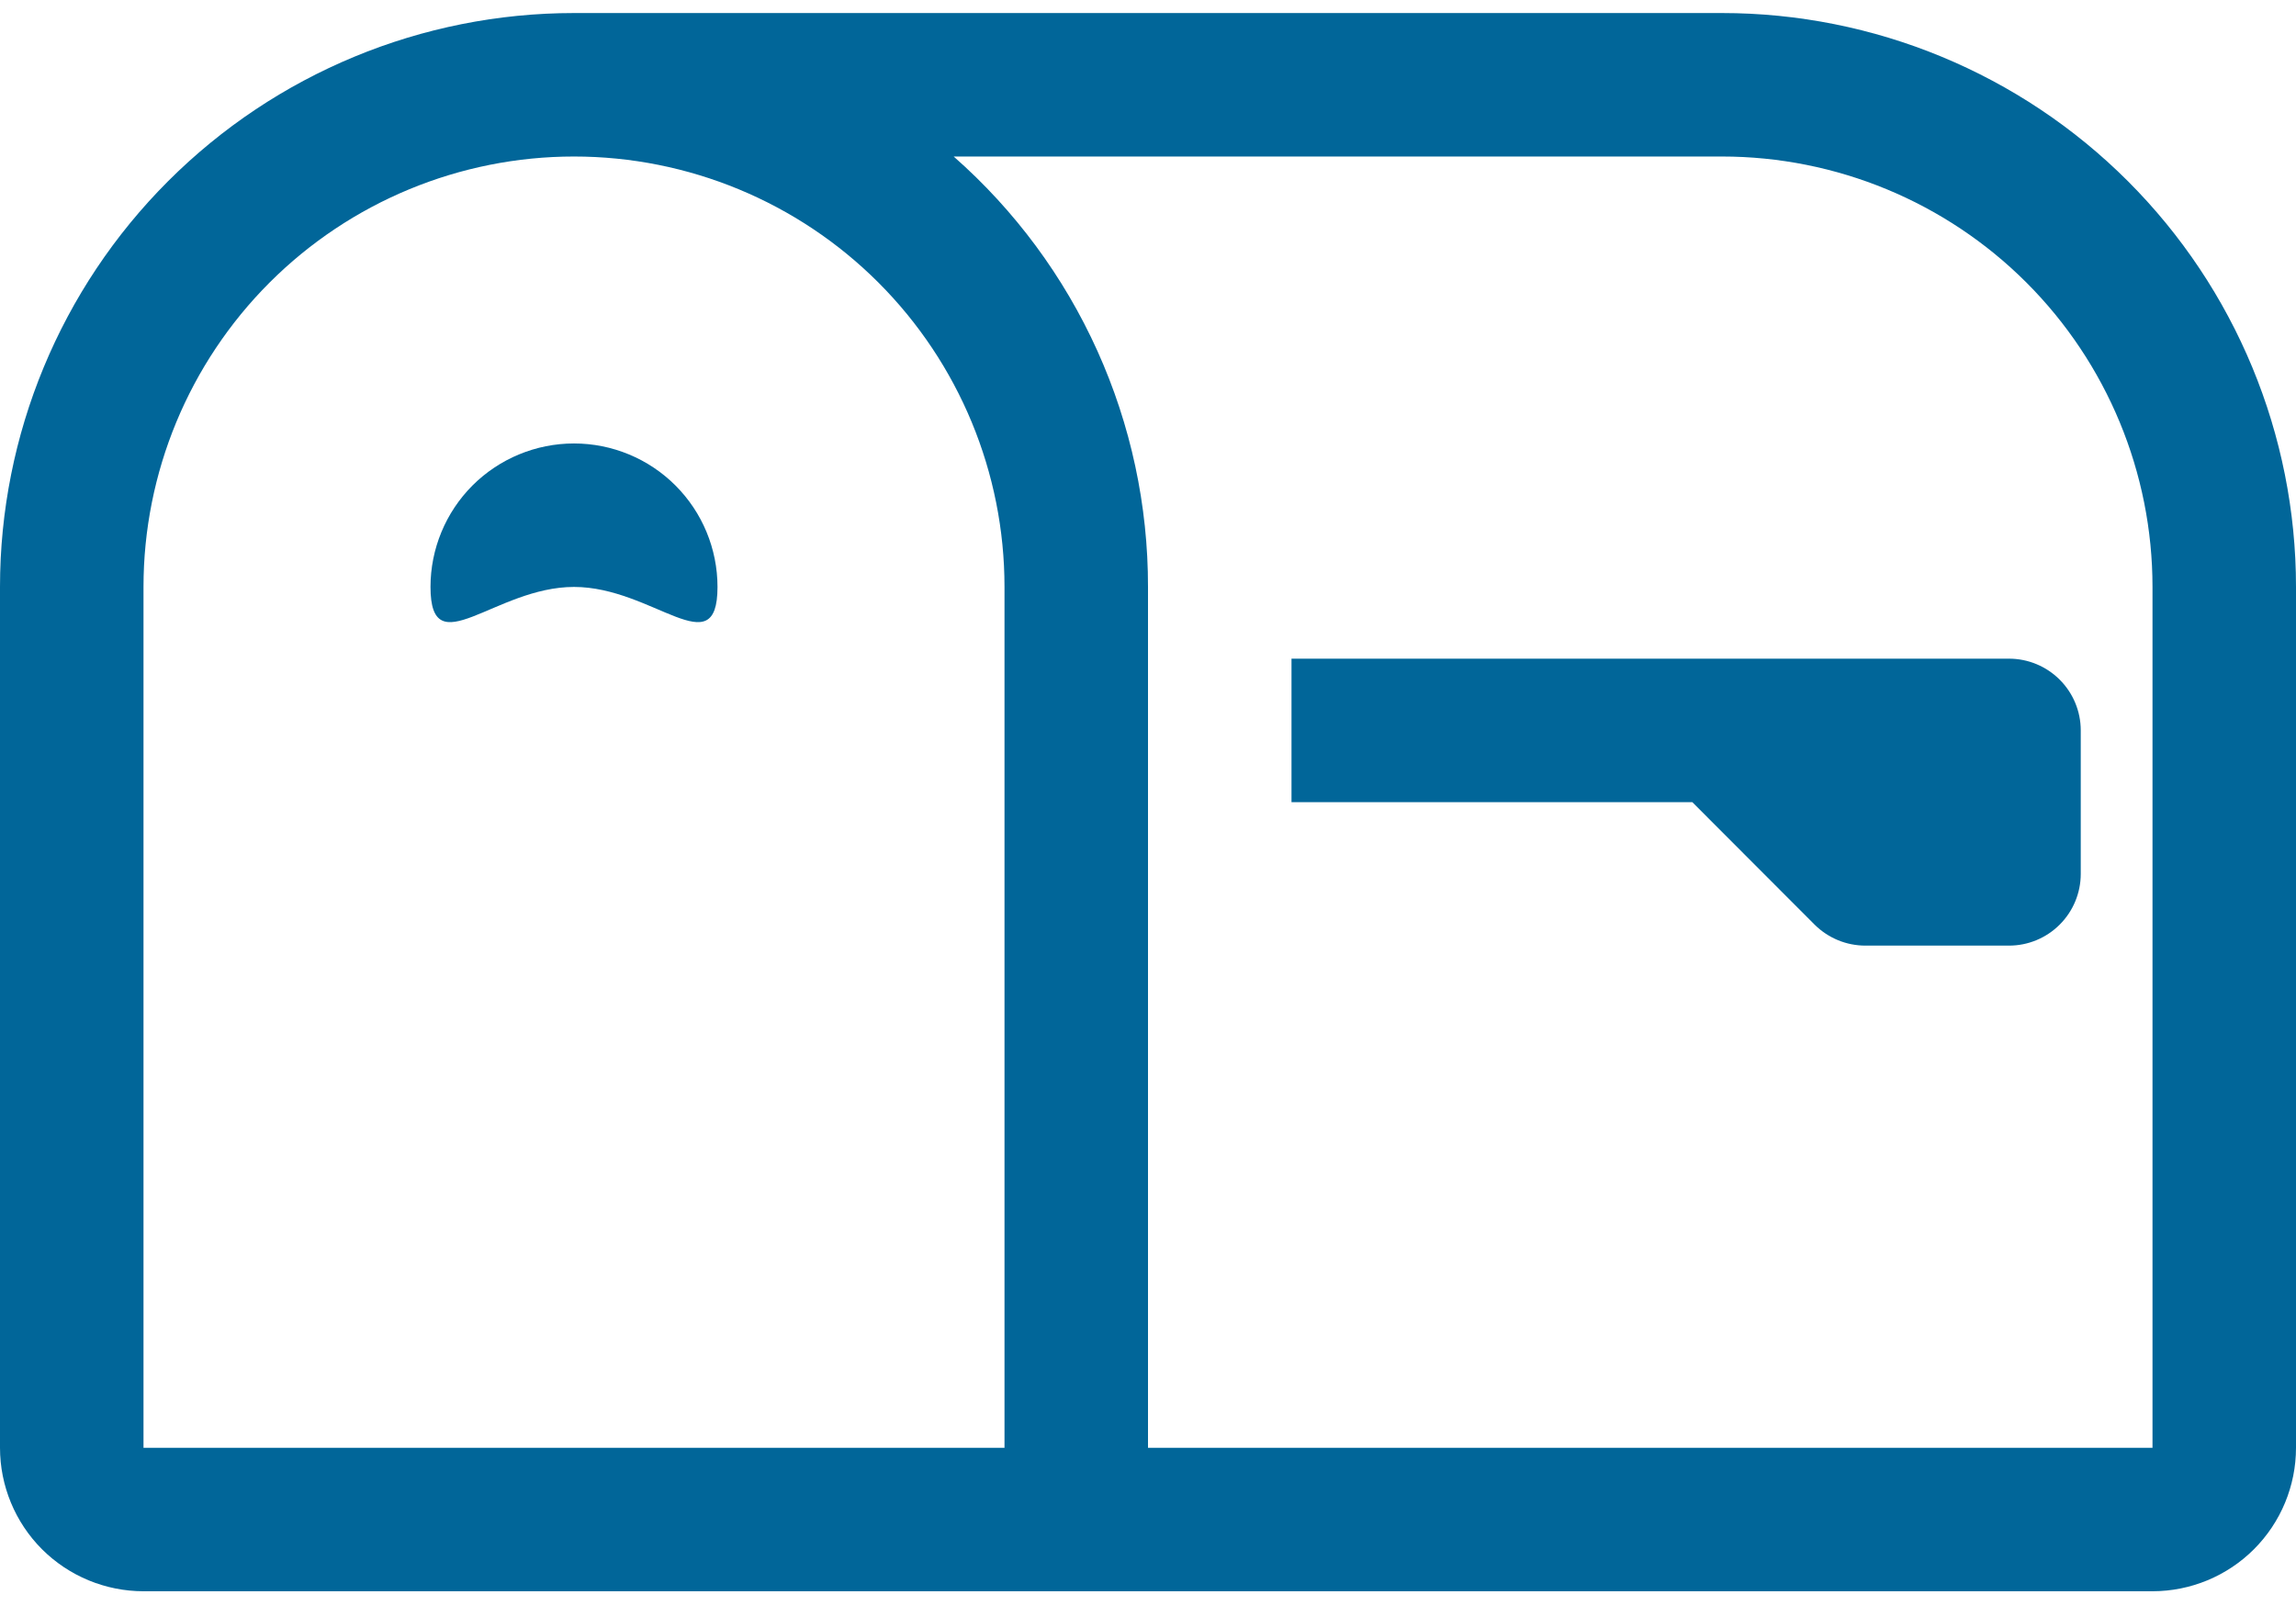 <svg xmlns="http://www.w3.org/2000/svg" width="44" height="31" viewBox="0 0 44 31" fill="none"><path d="M11 3C8.812 3 6.714 3.869 5.166 5.416C3.619 6.964 2.75 9.062 2.75 11.25V27.75H19.25V11.25C19.25 9.062 18.381 6.964 16.834 5.416C15.287 3.869 13.188 3 11 3V3ZM11 0.25H33C35.917 0.25 38.715 1.409 40.778 3.472C42.841 5.535 44 8.333 44 11.25V27.75C44 28.479 43.71 29.179 43.194 29.695C42.679 30.21 41.979 30.5 41.25 30.5H2.75C2.021 30.5 1.321 30.21 0.805 29.695C0.29 29.179 0 28.479 0 27.75V11.25C0 8.333 1.159 5.535 3.222 3.472C5.285 1.409 8.083 0.25 11 0.25V0.25ZM18.276 3C19.448 4.031 20.387 5.3 21.029 6.723C21.671 8.146 22.002 9.689 22 11.25V27.75H41.25V11.25C41.25 9.062 40.381 6.964 38.834 5.416C37.286 3.869 35.188 3 33 3H18.276Z" fill="#016699"></path><path d="M32.431 15.375H24.75V12.625H38.5C38.865 12.625 39.214 12.77 39.472 13.028C39.73 13.286 39.875 13.635 39.875 14V16.75C39.875 17.115 39.73 17.464 39.472 17.722C39.214 17.98 38.865 18.125 38.5 18.125H35.75C35.569 18.125 35.39 18.09 35.223 18.021C35.056 17.952 34.904 17.851 34.776 17.724L32.431 15.375V15.375ZM13.75 11.25C13.75 12.768 12.518 11.25 11 11.25C9.482 11.25 8.25 12.768 8.25 11.25C8.25 10.521 8.54 9.821 9.055 9.305C9.571 8.79 10.271 8.5 11 8.5C11.729 8.5 12.429 8.79 12.944 9.305C13.46 9.821 13.75 10.521 13.75 11.25V11.25Z" fill="#016699"></path></svg>
